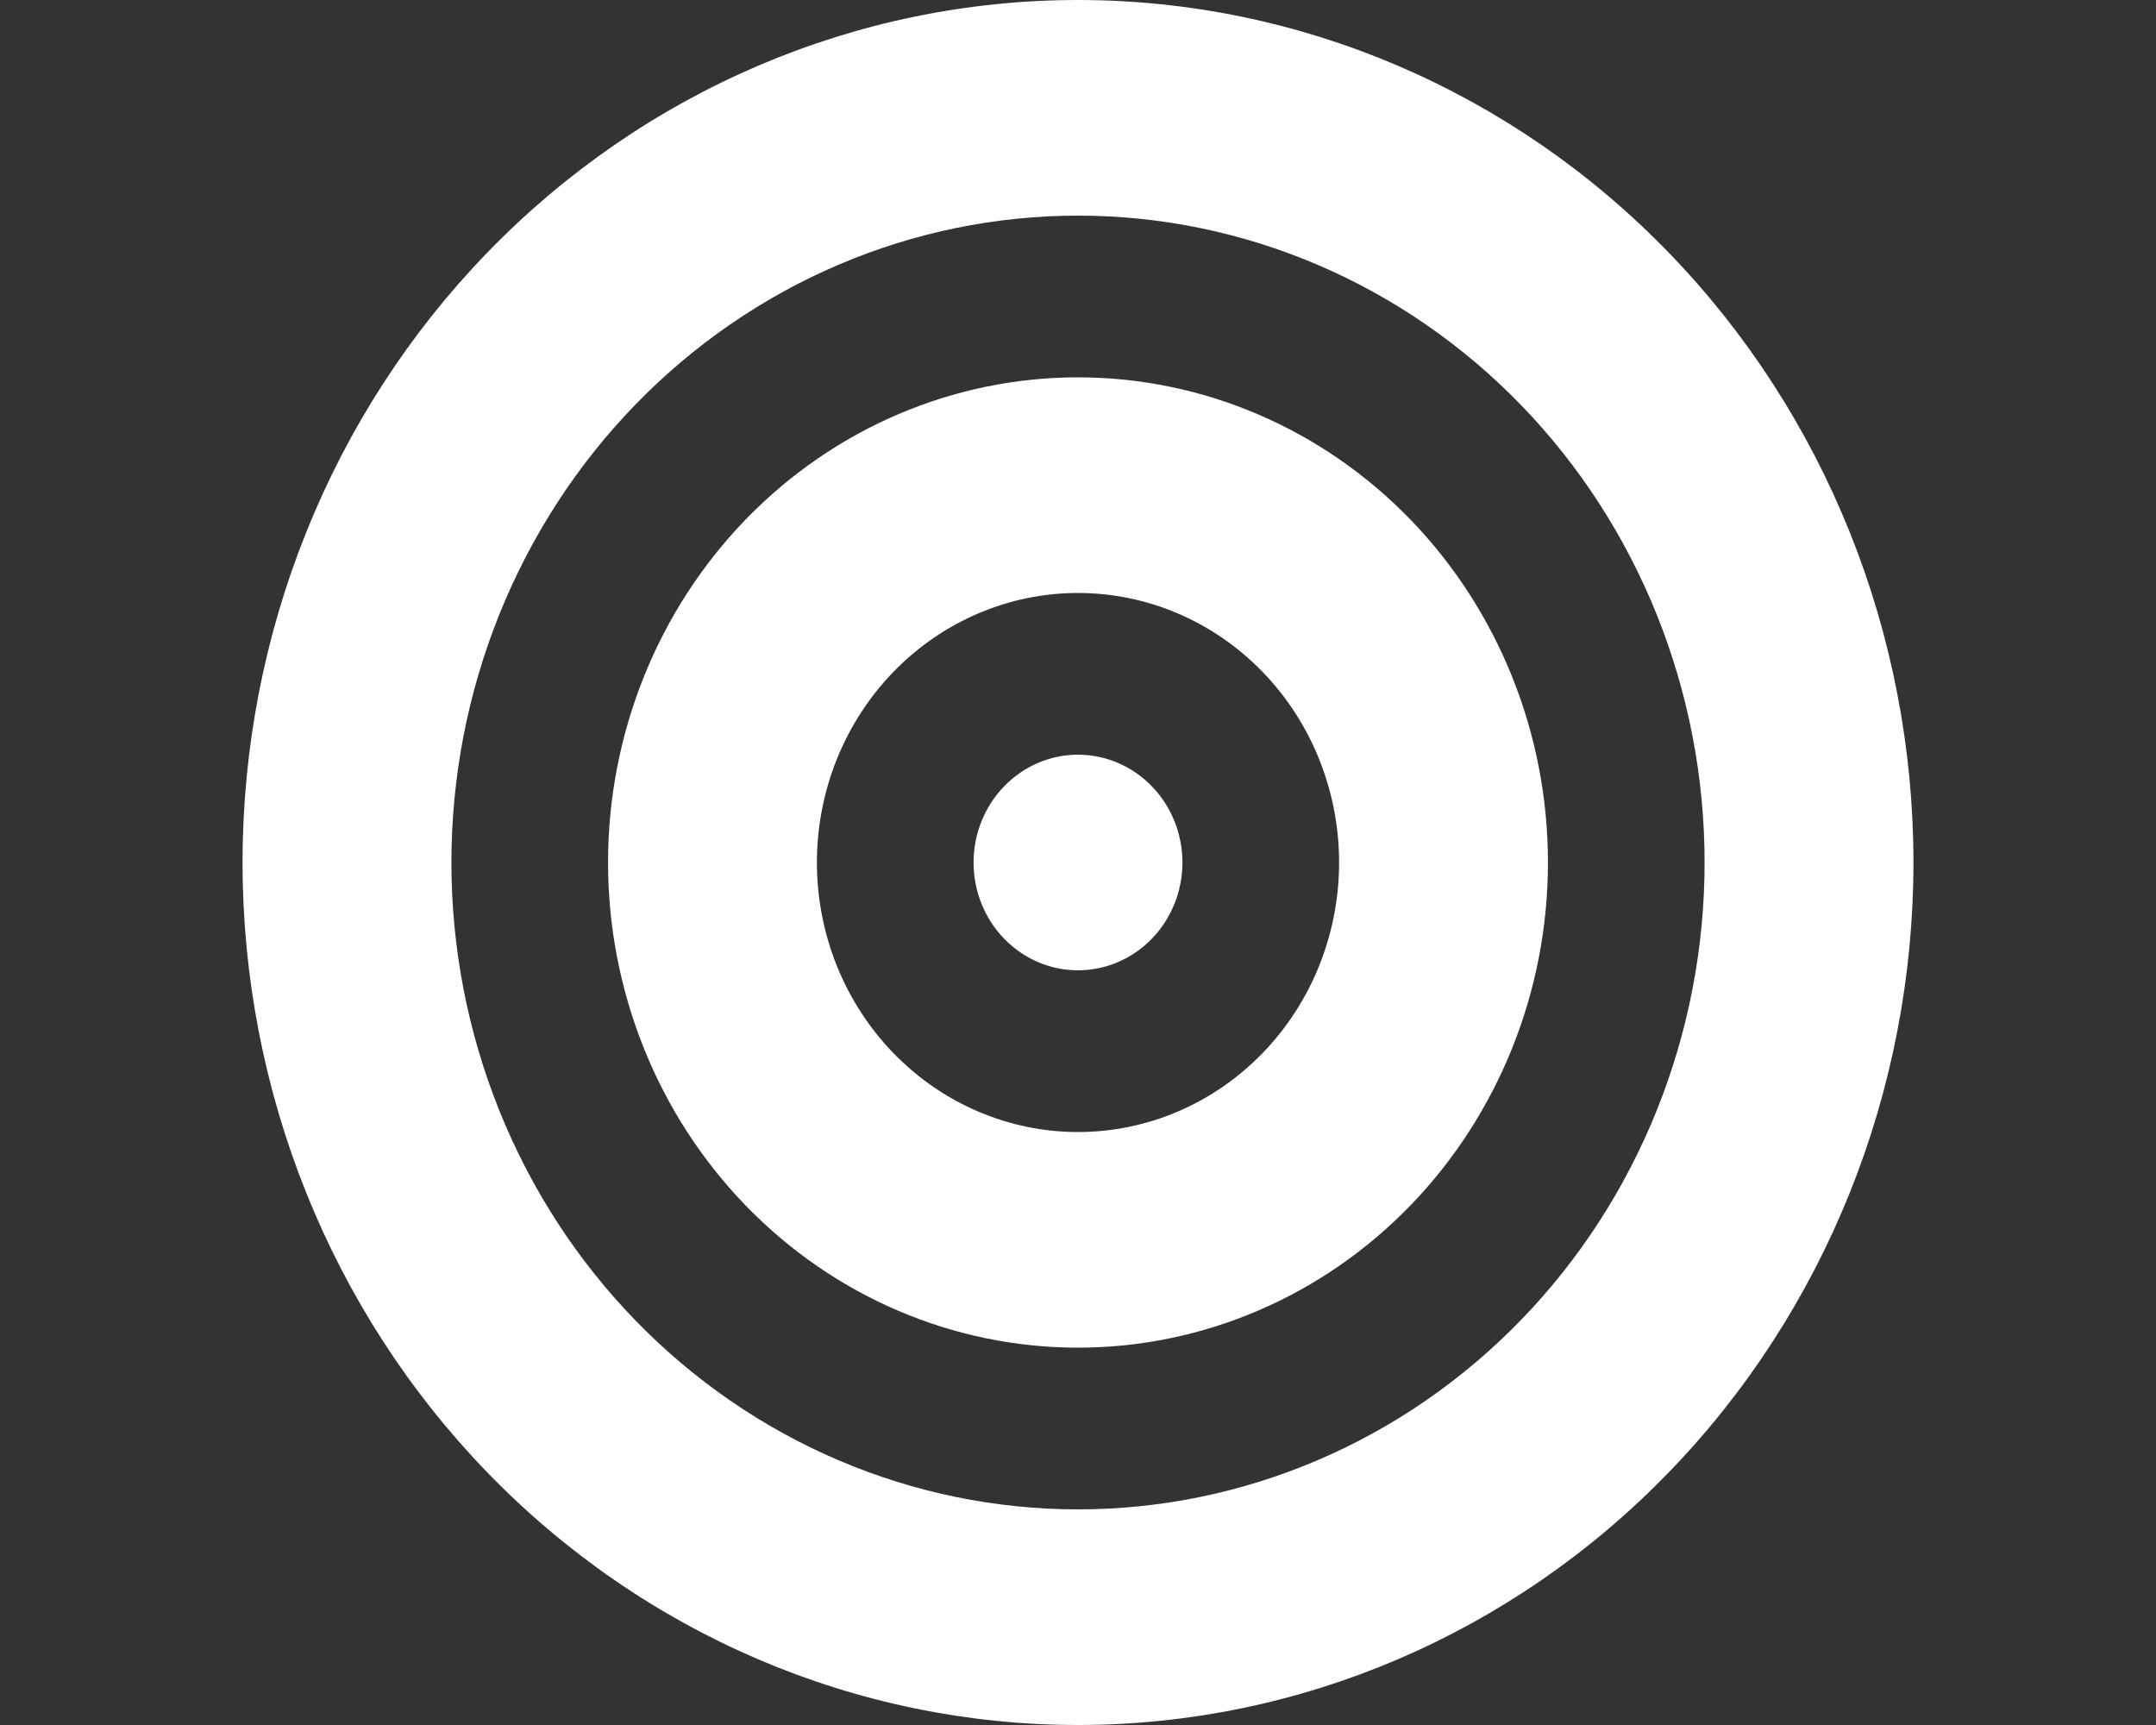 <svg width="80" height="64" viewBox="0 0 80 64" fill="none" xmlns="http://www.w3.org/2000/svg">
<rect x="0" y="0" width="80" height="64" fill="#333333" stroke="none"/>
<path d="M63.25 32C63.25 28.848 62.649 25.727 61.48 22.816C60.312 19.904 58.599 17.258 56.44 15.029C54.281 12.801 51.718 11.033 48.897 9.827C46.077 8.621 43.053 8 40 8C36.947 8 33.923 8.621 31.103 9.827C28.282 11.033 25.719 12.801 23.56 15.029C21.401 17.258 19.688 19.904 18.52 22.816C17.351 25.727 16.75 28.848 16.75 32C16.75 35.152 17.351 38.273 18.52 41.184C19.688 44.096 21.401 46.742 23.56 48.971C25.719 51.199 28.282 52.967 31.103 54.173C33.923 55.379 36.947 56 40 56C43.053 56 46.077 55.379 48.897 54.173C51.718 52.967 54.281 51.199 56.44 48.971C58.599 46.742 60.312 44.096 61.48 41.184C62.649 38.273 63.25 35.152 63.25 32ZM9 32C9 23.513 12.266 15.374 18.08 9.373C23.893 3.371 31.778 0 40 0C48.222 0 56.107 3.371 61.92 9.373C67.734 15.374 71 23.513 71 32C71 40.487 67.734 48.626 61.92 54.627C56.107 60.629 48.222 64 40 64C31.778 64 23.893 60.629 18.08 54.627C12.266 48.626 9 40.487 9 32ZM40 42C42.569 42 45.033 40.946 46.85 39.071C48.667 37.196 49.688 34.652 49.688 32C49.688 29.348 48.667 26.804 46.85 24.929C45.033 23.054 42.569 22 40 22C37.431 22 34.967 23.054 33.15 24.929C31.333 26.804 30.312 29.348 30.312 32C30.312 34.652 31.333 37.196 33.15 39.071C34.967 40.946 37.431 42 40 42ZM40 14C44.625 14 49.06 15.896 52.33 19.272C55.6 22.648 57.438 27.226 57.438 32C57.438 36.774 55.6 41.352 52.33 44.728C49.06 48.104 44.625 50 40 50C35.375 50 30.94 48.104 27.67 44.728C24.4 41.352 22.562 36.774 22.562 32C22.562 27.226 24.4 22.648 27.67 19.272C30.94 15.896 35.375 14 40 14ZM36.125 32C36.125 30.939 36.533 29.922 37.26 29.172C37.987 28.421 38.972 28 40 28C41.028 28 42.013 28.421 42.74 29.172C43.467 29.922 43.875 30.939 43.875 32C43.875 33.061 43.467 34.078 42.74 34.828C42.013 35.579 41.028 36 40 36C38.972 36 37.987 35.579 37.26 34.828C36.533 34.078 36.125 33.061 36.125 32Z" fill="white"/>
</svg>
